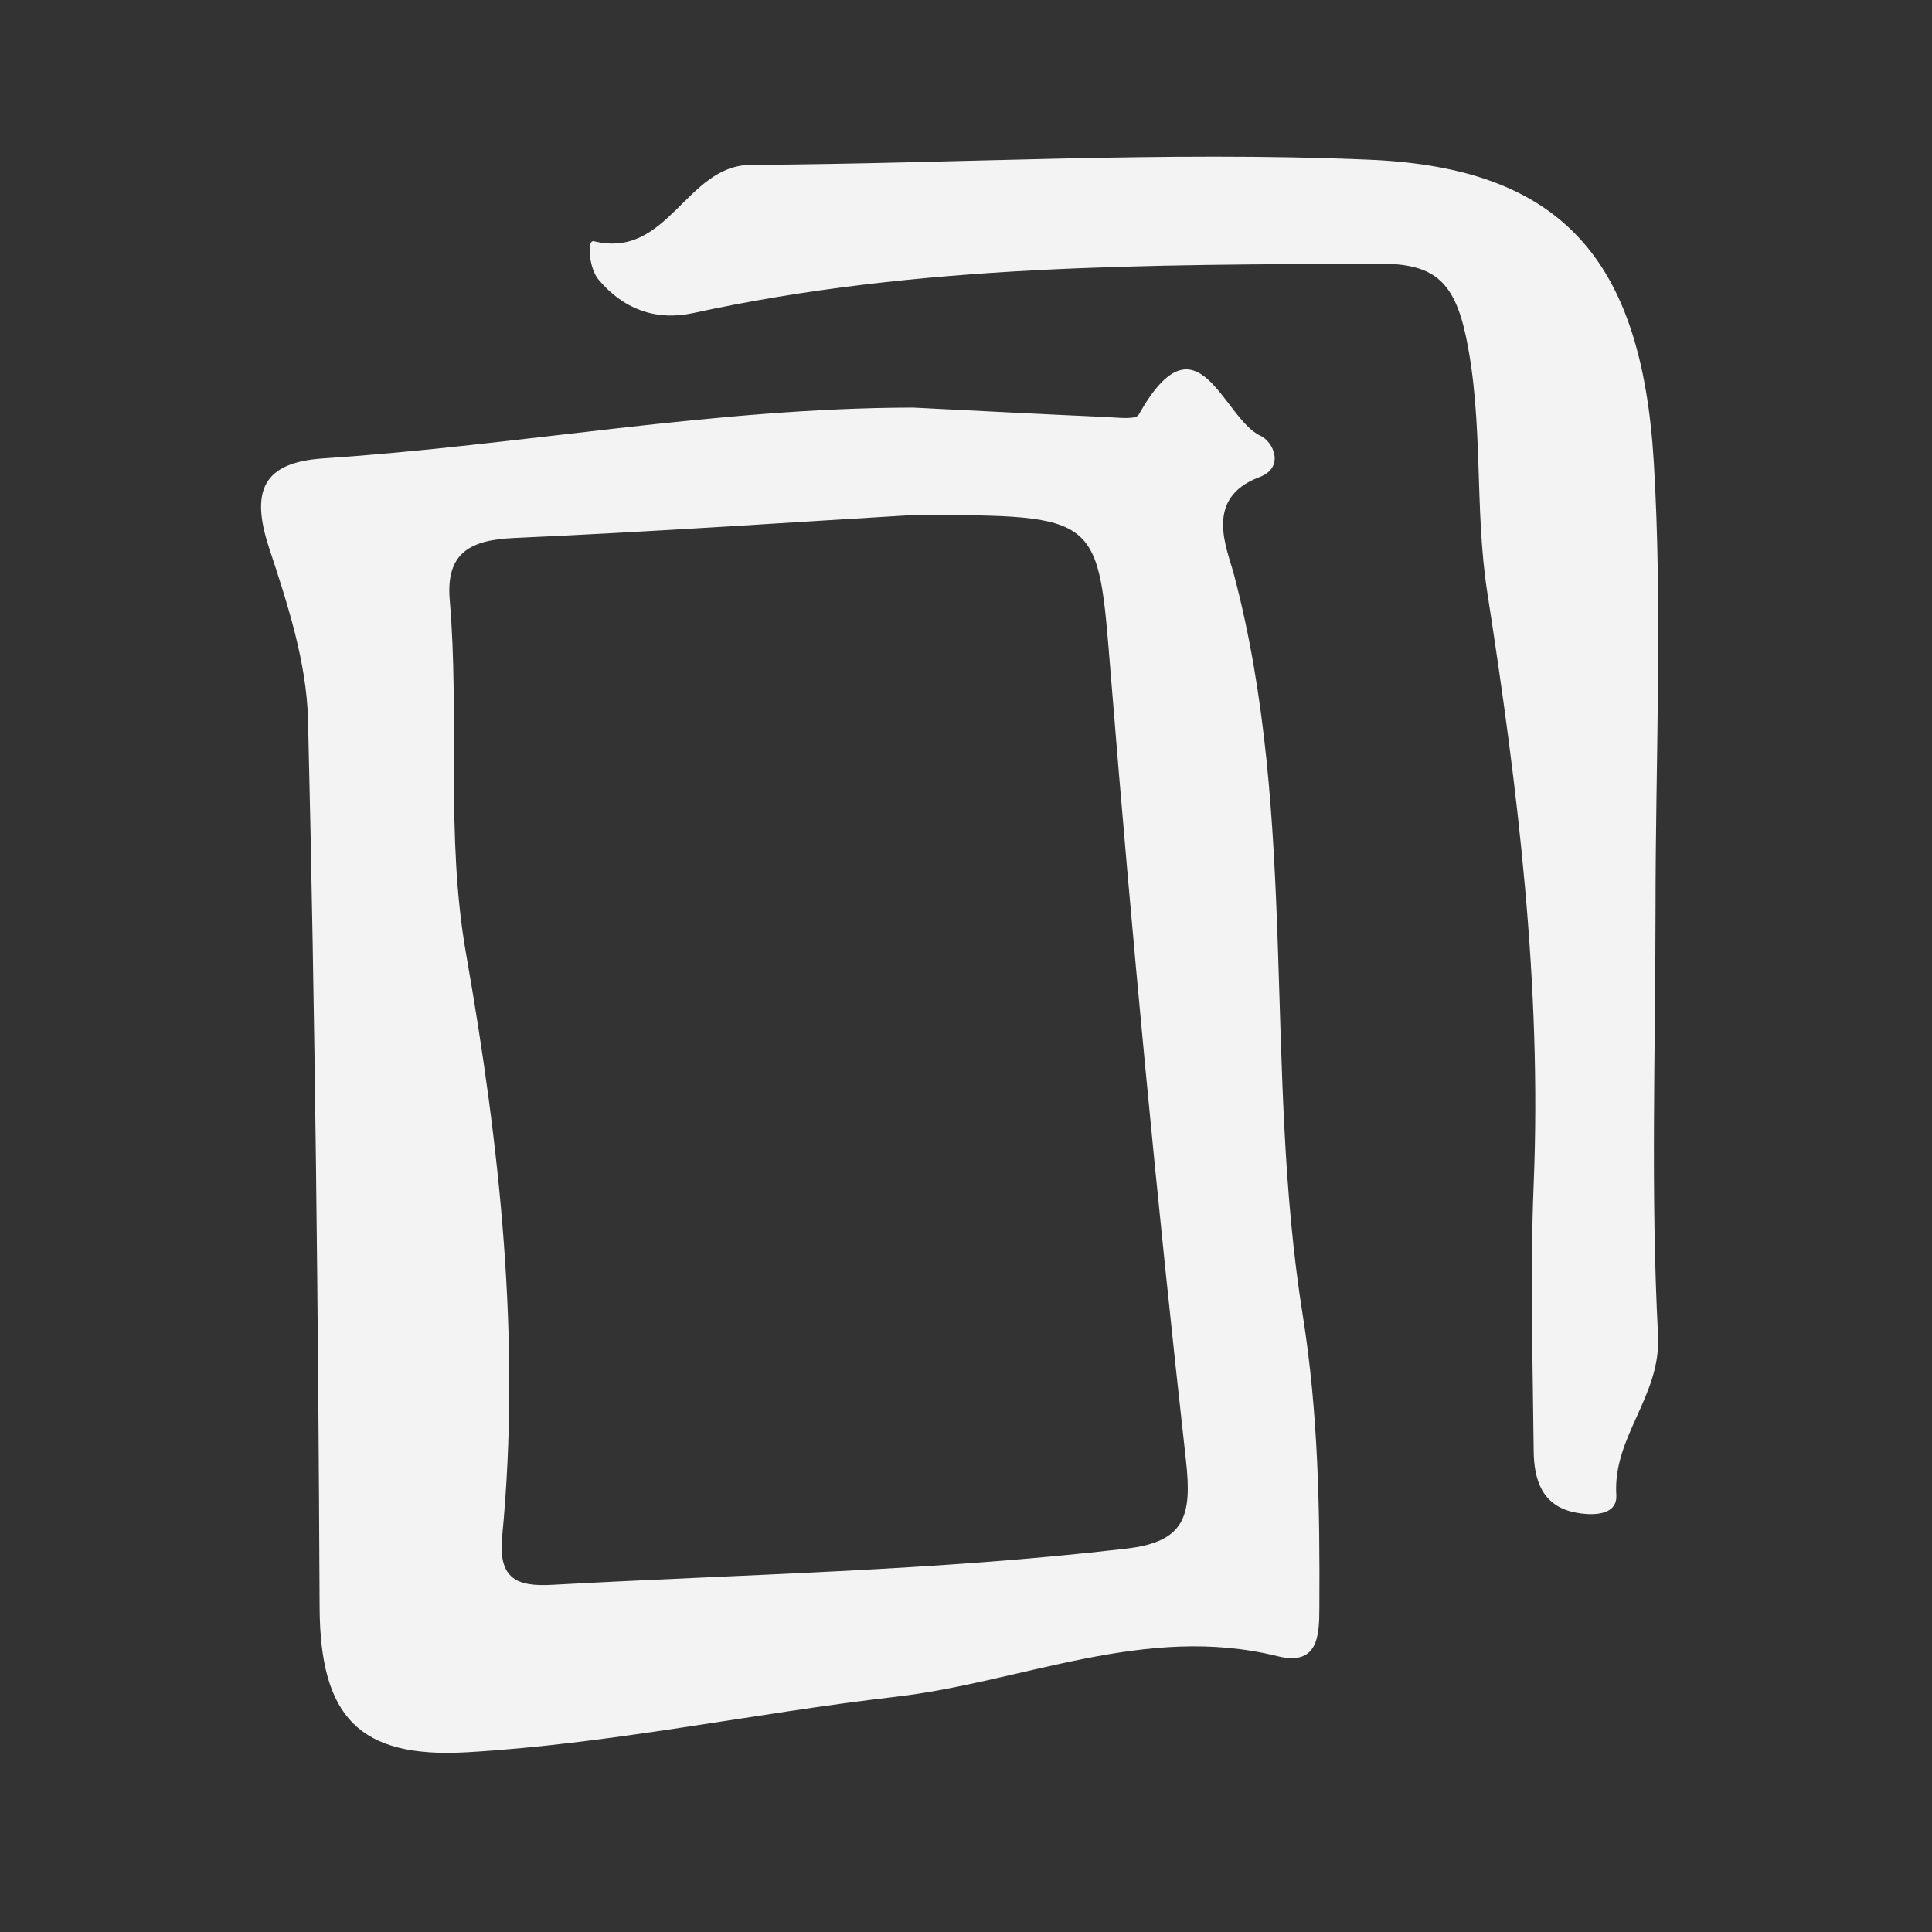 <svg width="30" height="30" viewBox="0 0 30 30" fill="none" xmlns="http://www.w3.org/2000/svg">
<rect x="0" y="0" width="30" height="30" fill="#333333" stroke="none"/>
<path d="M14.178 6.329C15.181 6.379 16.182 6.432 17.185 6.476C17.357 6.484 17.636 6.52 17.681 6.44C18.601 4.803 18.988 6.498 19.573 6.767C19.773 6.858 19.955 7.26 19.556 7.409C18.686 7.736 19.052 8.509 19.163 8.93C20.16 12.71 19.62 16.625 20.23 20.43C20.471 21.942 20.496 23.451 20.487 24.969C20.487 25.415 20.46 25.872 19.836 25.717C17.78 25.207 15.877 26.121 13.904 26.348C11.685 26.605 9.491 27.079 7.252 27.209C5.578 27.306 4.972 26.661 4.963 24.963C4.941 20.366 4.894 15.772 4.783 11.178C4.761 10.281 4.464 9.373 4.179 8.509C3.888 7.625 4.079 7.179 5.024 7.118C8.075 6.916 11.098 6.335 14.173 6.329H14.178ZM14.203 7.996C12.461 8.099 10.222 8.254 7.98 8.354C7.313 8.384 6.922 8.575 6.983 9.312C7.141 11.142 6.914 12.975 7.238 14.817C7.762 17.797 8.091 20.815 7.798 23.853C7.731 24.531 8.039 24.639 8.582 24.609C11.552 24.445 14.528 24.393 17.489 24.047C18.39 23.942 18.515 23.554 18.415 22.673C17.96 18.605 17.575 14.532 17.246 10.453C17.046 8.002 17.11 7.996 14.201 7.999L14.203 7.996Z" fill="#F3F3F3"/>
<path d="M25.707 14.091C25.707 16.304 25.63 18.522 25.746 20.732C25.796 21.681 25.04 22.307 25.098 23.216C25.117 23.545 24.704 23.54 24.436 23.481C23.94 23.373 23.82 22.969 23.815 22.534C23.801 21.152 23.759 19.765 23.815 18.386C23.942 15.293 23.568 12.244 23.095 9.203C22.89 7.882 23.042 6.548 22.762 5.221C22.576 4.352 22.252 4.091 21.413 4.094C17.844 4.113 14.278 4.094 10.765 4.861C10.18 4.989 9.673 4.797 9.291 4.338C9.147 4.166 9.111 3.72 9.219 3.745C10.377 4.03 10.646 2.566 11.66 2.56C14.86 2.543 18.069 2.344 21.263 2.48C24.261 2.607 25.491 4.039 25.68 7.173C25.818 9.472 25.707 11.784 25.707 14.091Z" fill="#F3F3F3"/>
</svg>
